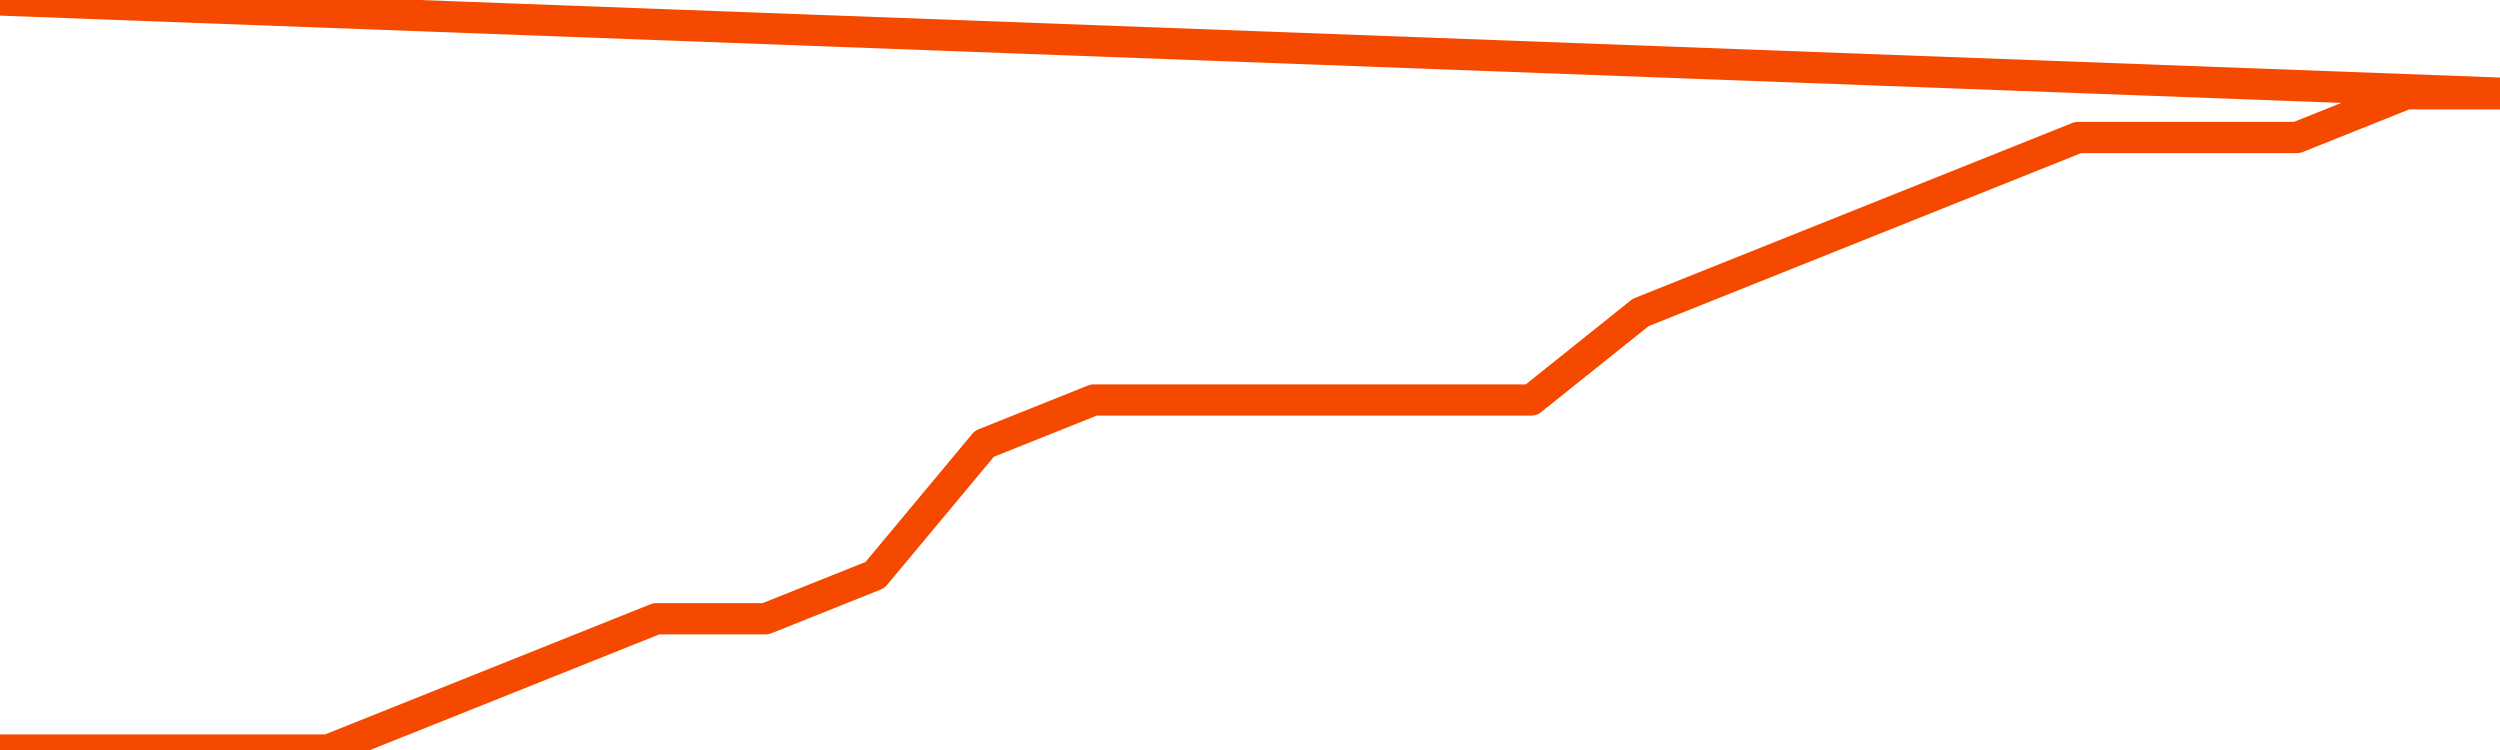       <svg
        version="1.1"
        xmlns="http://www.w3.org/2000/svg"
        width="80"
        height="24"
        viewBox="0 0 80 24">
        <path
          fill="url(#gradient)"
          fill-opacity="0.56"
          stroke="none"
          d="M 0,26 0.0,24.0 3.5,24.0 7.0,24.0 10.5,24.0 14.0,22.6 17.5,21.2 21.0,19.8 24.5,19.8 28.0,18.4 31.5,14.2 35.0,12.8 38.5,12.8 42.0,12.8 45.5,12.8 49.0,12.8 52.5,10.0 56.0,8.6 59.5,7.2 63.0,5.8 66.5,4.4 70.0,4.4 73.5,4.4 77.0,3.0 80.5,3.0 82,26 Z"
        />
        <path
          fill="none"
          stroke="#F64900"
          stroke-width="1"
          stroke-linejoin="round"
          stroke-linecap="round"
          d="M 0.0,24.0 3.5,24.0 7.0,24.0 10.5,24.0 14.0,22.6 17.5,21.2 21.0,19.8 24.5,19.8 28.0,18.4 31.5,14.2 35.0,12.8 38.5,12.8 42.0,12.8 45.5,12.8 49.0,12.8 52.5,10.0 56.0,8.6 59.5,7.2 63.0,5.8 66.5,4.4 70.0,4.4 73.5,4.4 77.0,3.0 80.5,3.0.join(' ') }"
        />
      </svg>
